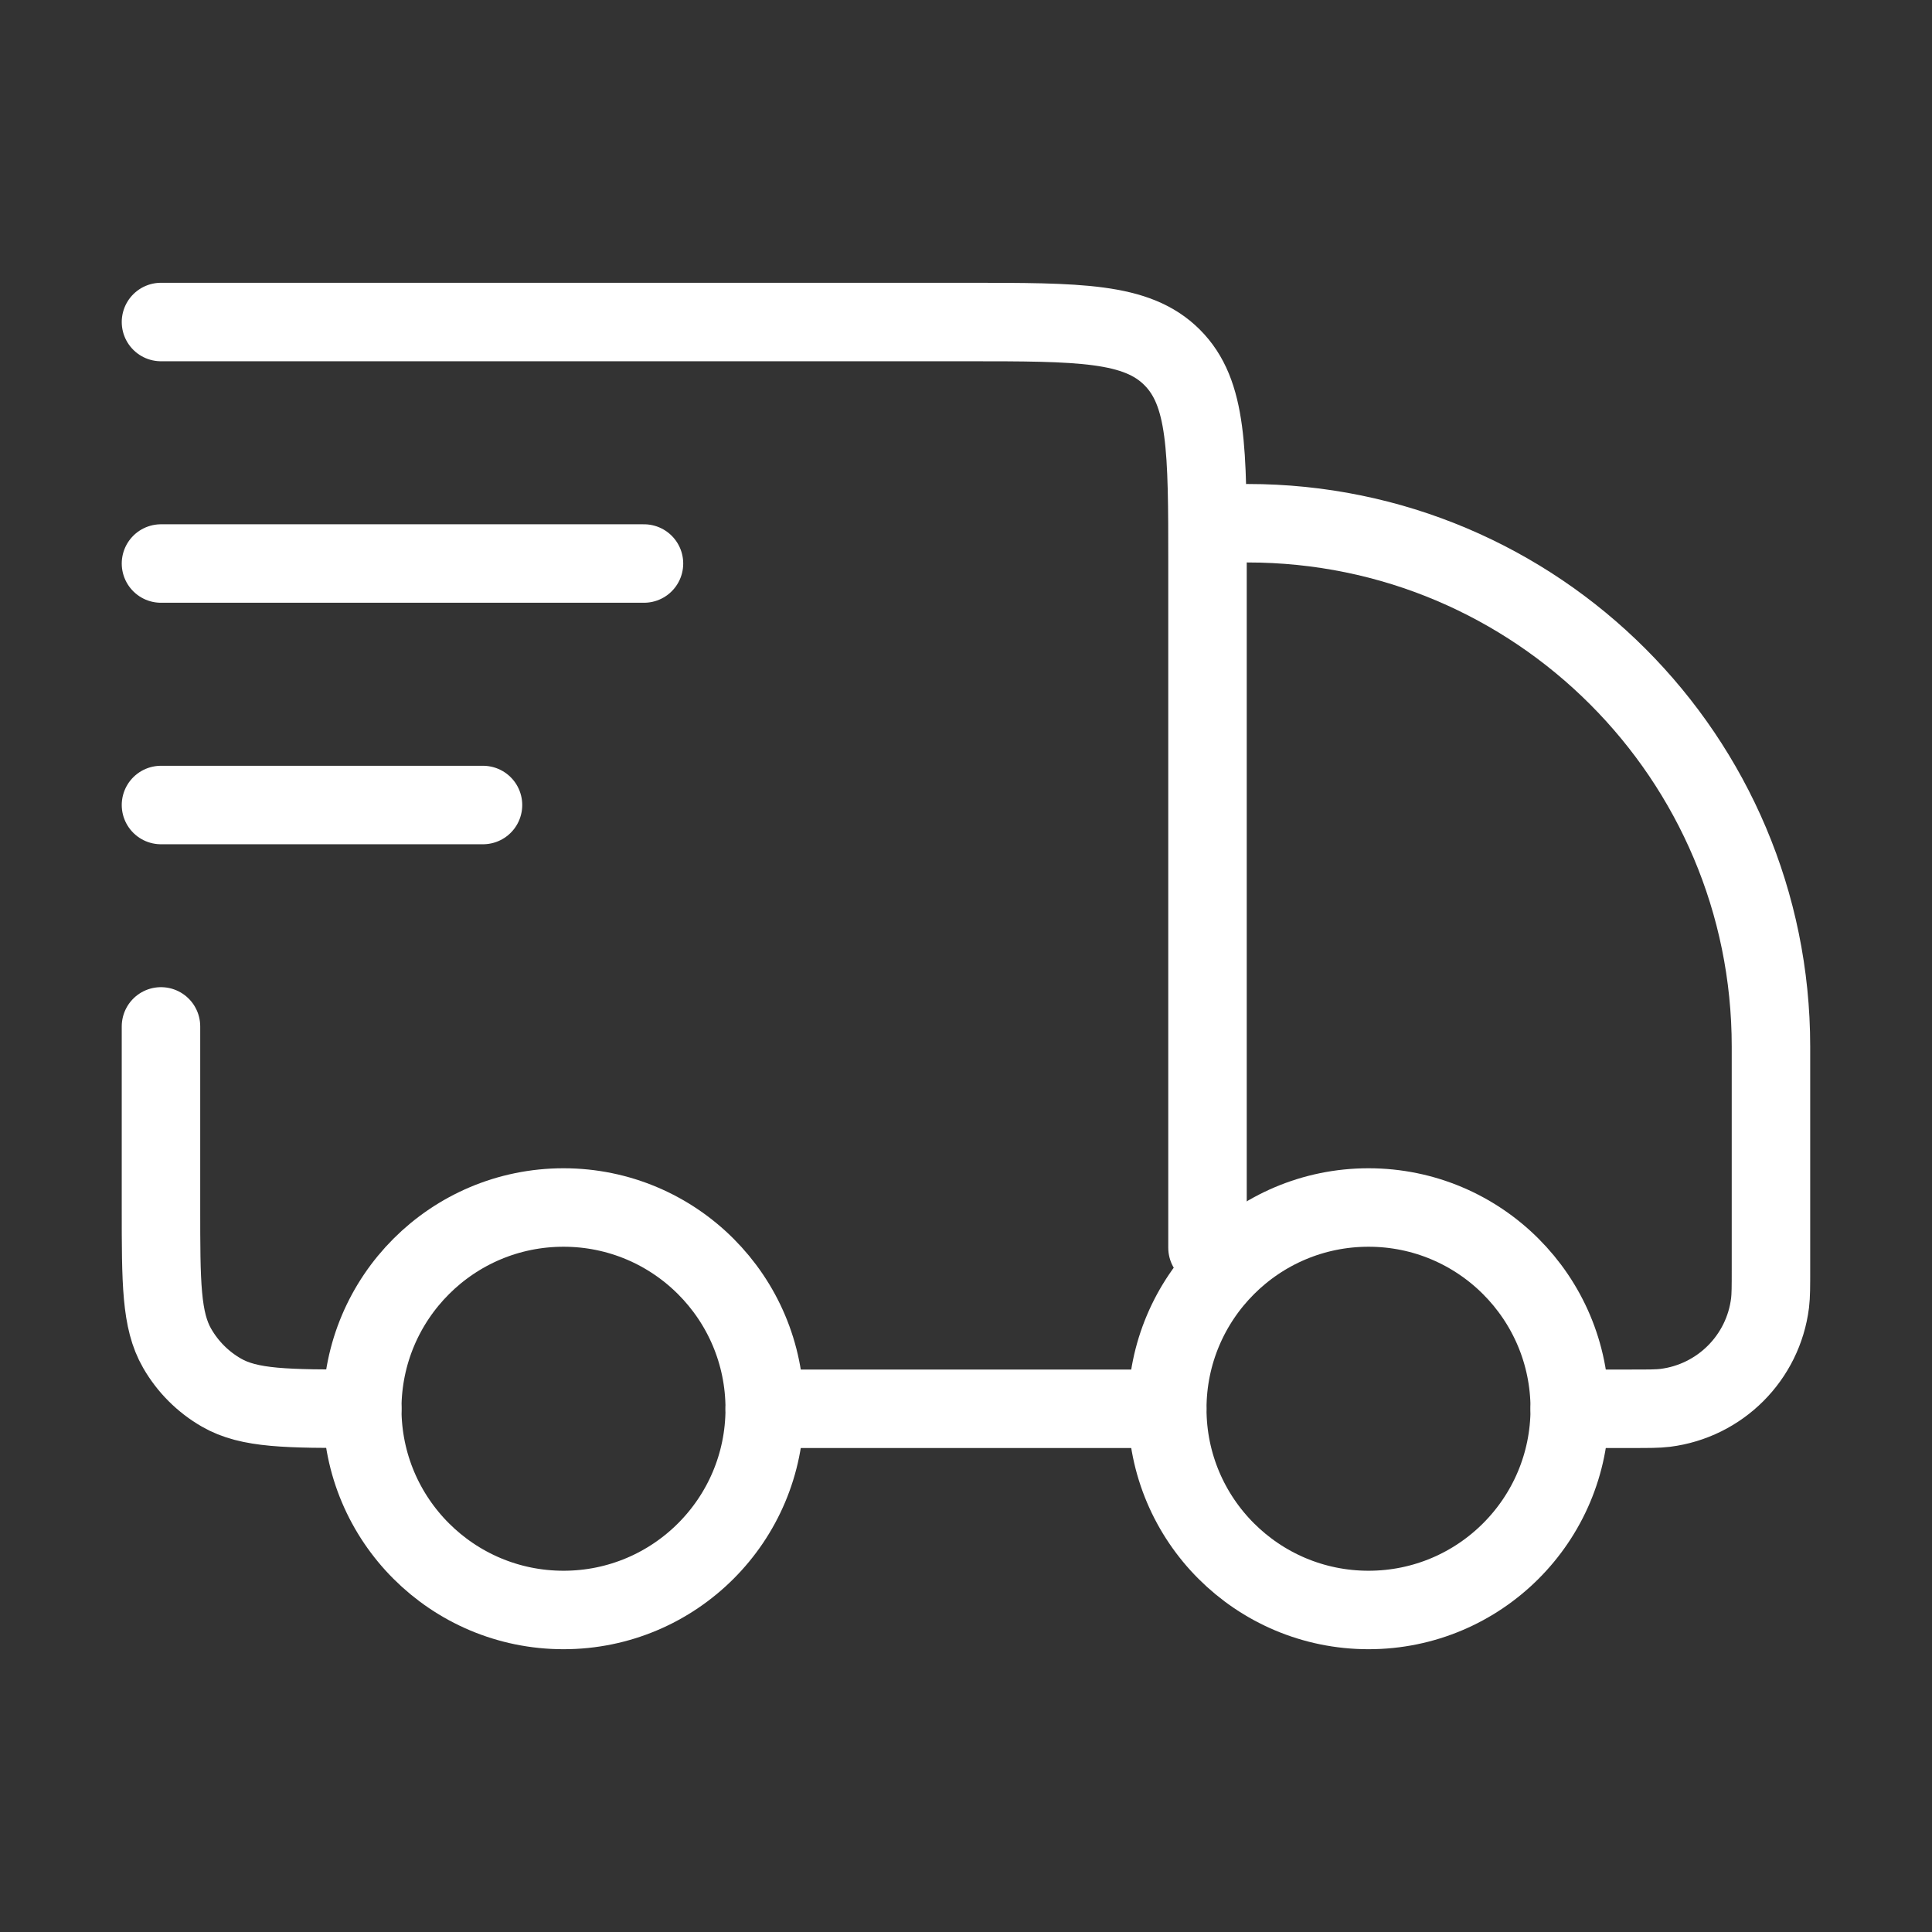 <svg width="34" height="34" viewBox="0 0 34 34" fill="none" xmlns="http://www.w3.org/2000/svg">
<rect x="0" y="0" width="34" height="34" fill="#333333" stroke="none"/>
<path d="M27.625 24.792C27.625 26.748 26.04 28.333 24.084 28.333C22.128 28.333 20.542 26.748 20.542 24.792C20.542 22.836 22.128 21.25 24.084 21.25C26.04 21.25 27.625 22.836 27.625 24.792Z" stroke="white" stroke-width="1.381"/>
<path d="M13.458 24.792C13.458 26.748 11.873 28.333 9.917 28.333C7.961 28.333 6.375 26.748 6.375 24.792C6.375 22.836 7.961 21.25 9.917 21.25C11.873 21.25 13.458 22.836 13.458 24.792Z" stroke="white" stroke-width="1.381"/>
<path d="M20.541 24.792H13.458M27.625 24.792H28.706C29.017 24.792 29.173 24.792 29.304 24.776C30.269 24.655 31.03 23.895 31.15 22.93C31.166 22.799 31.166 22.643 31.166 22.331V18.417C31.166 13.331 27.044 9.208 21.958 9.208M2.833 5.667H17C19.003 5.667 20.005 5.667 20.627 6.289C21.25 6.912 21.25 7.913 21.25 9.917V21.958M2.833 18.063V21.25C2.833 22.574 2.833 23.236 3.118 23.729C3.304 24.052 3.572 24.321 3.896 24.507C4.389 24.792 5.051 24.792 6.375 24.792" stroke="white" stroke-width="1.381" stroke-linecap="round" stroke-linejoin="round"/>
<path d="M2.833 9.917H11.333M2.833 14.167H8.5" stroke="white" stroke-width="1.381" stroke-linecap="round" stroke-linejoin="round"/>
</svg>